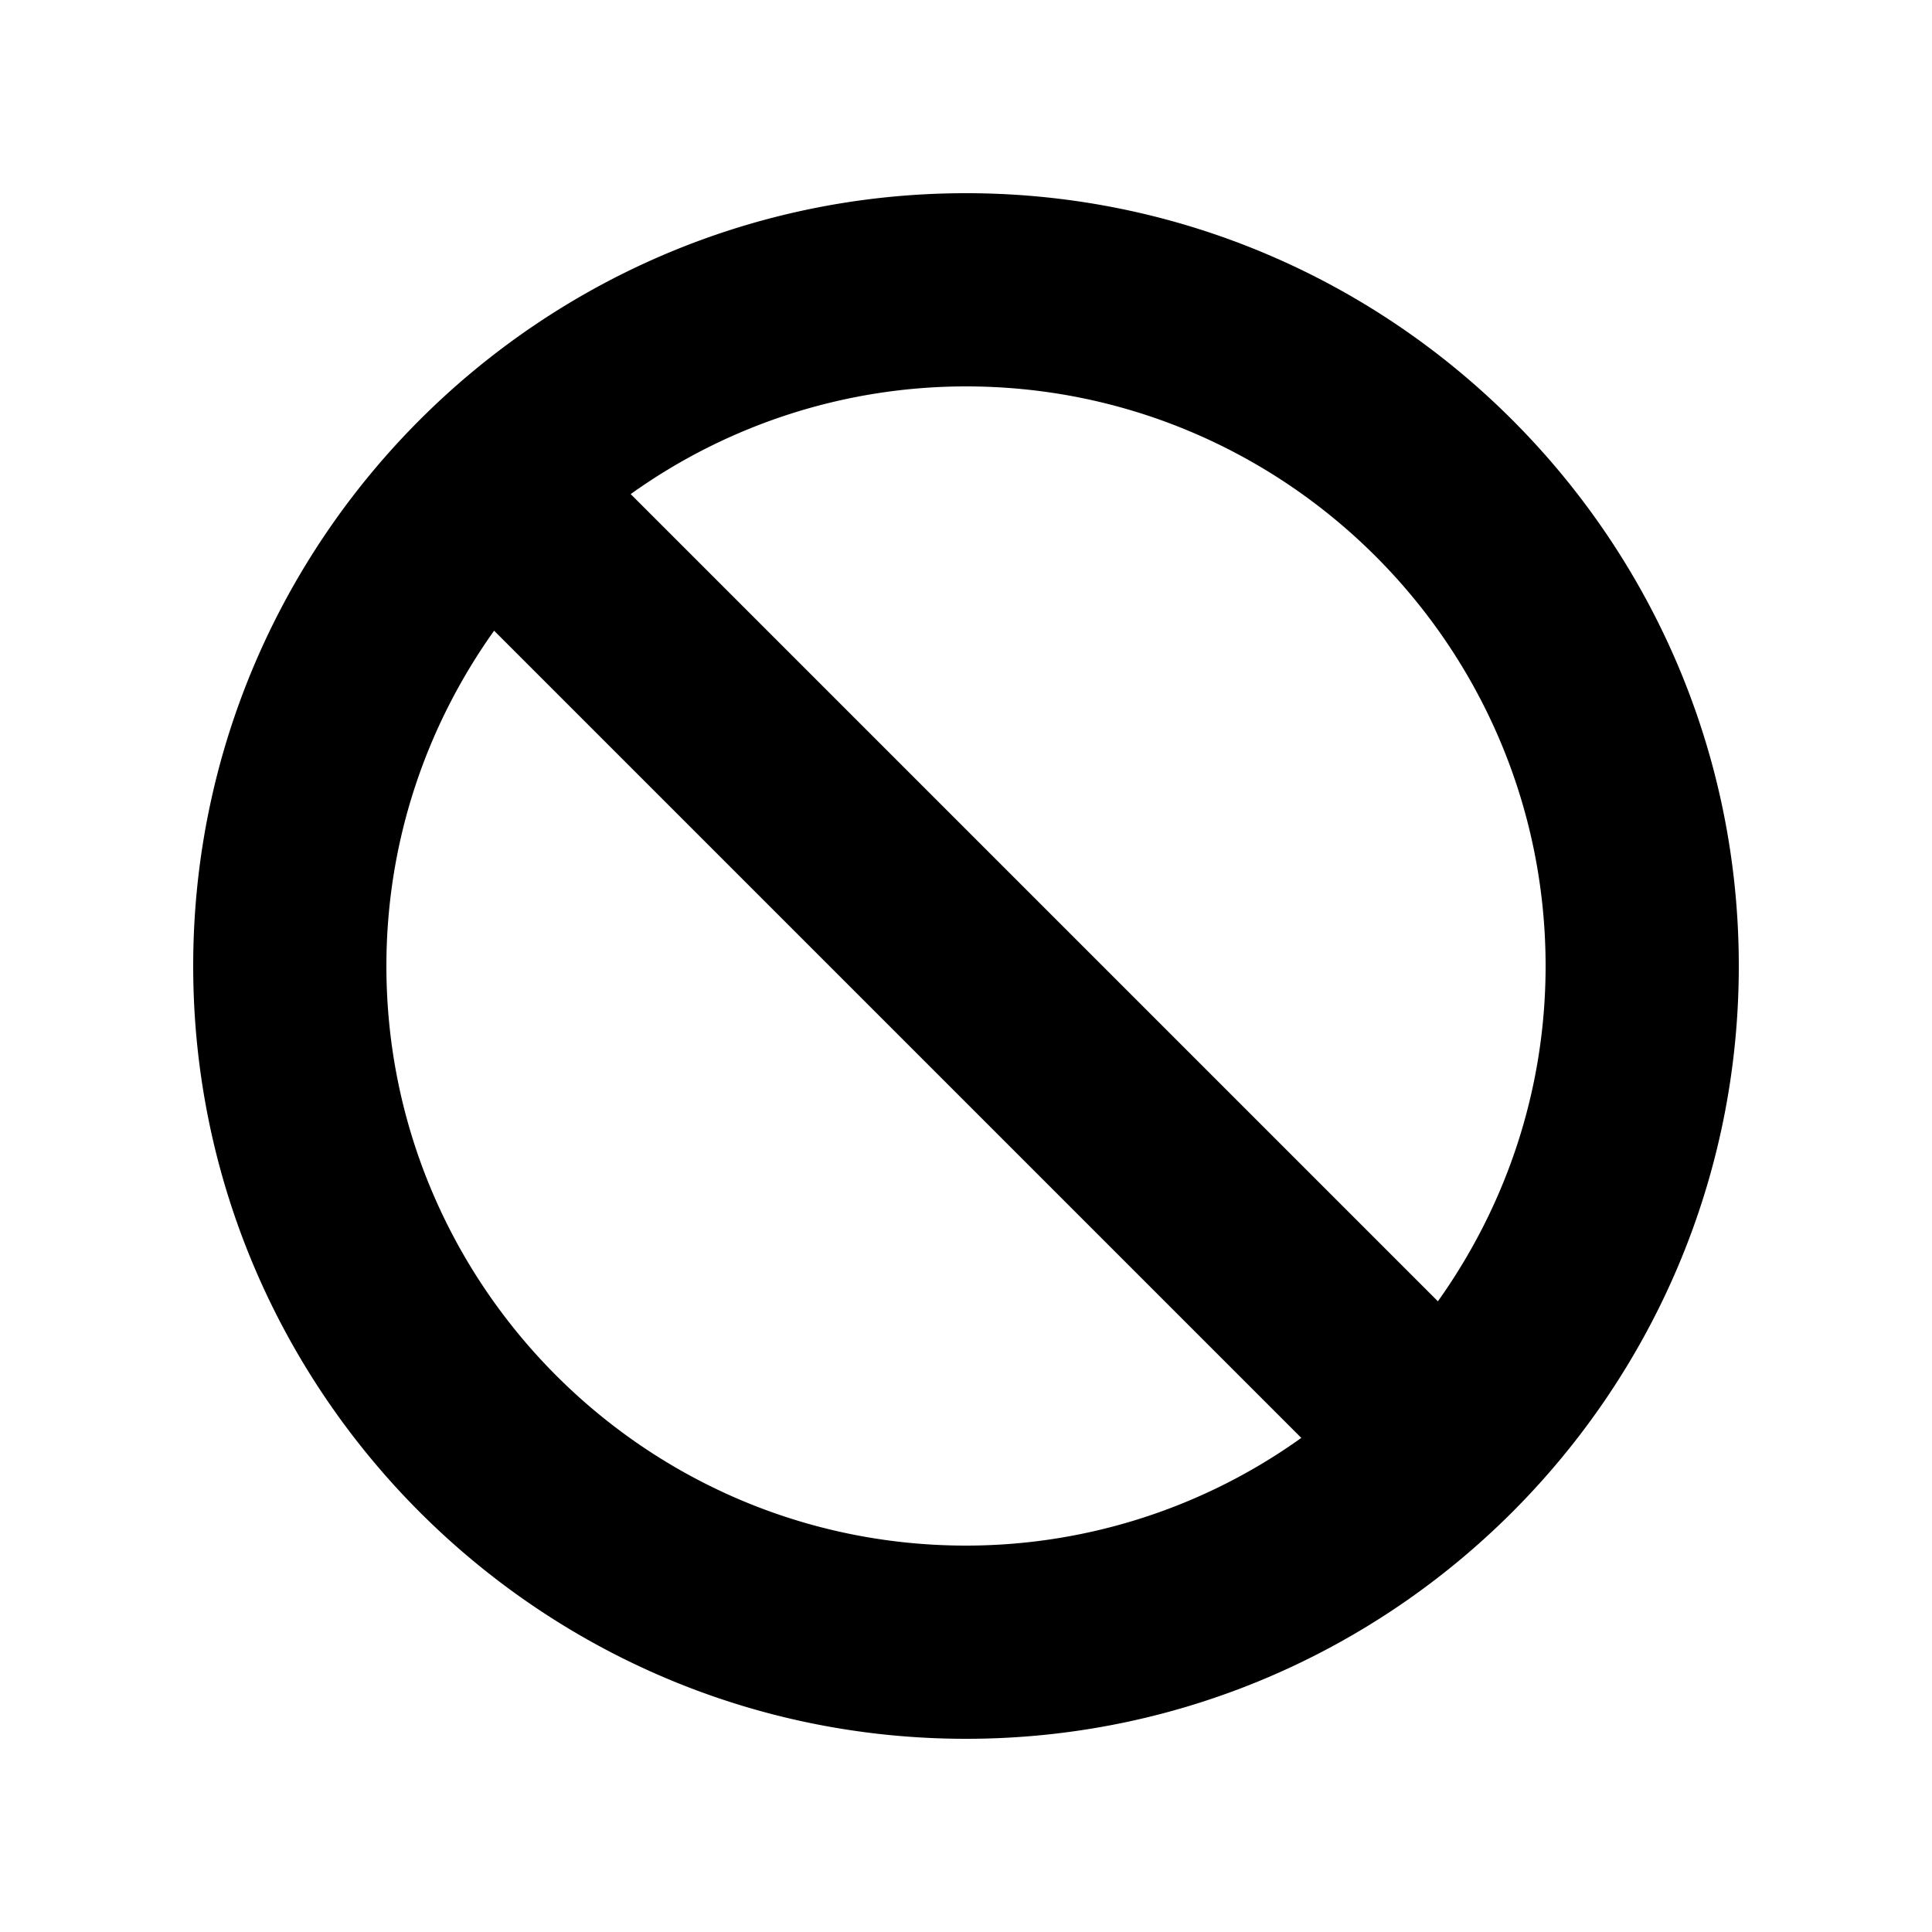 <svg viewBox="0 0 20 20" xmlns="http://www.w3.org/2000/svg"><path d="M4 10c0-1.294.416-2.49 1.115-3.471l8.356 8.356a5.961 5.961 0 0 1-3.471 1.115c-3.309 0-6-2.691-6-6zm12 0c0 1.294-.416 2.49-1.115 3.471l-8.356-8.356a5.961 5.961 0 0 1 3.471-1.115c3.309 0 6 2.691 6 6zm-14 0c0 4.411 3.589 8 8 8s8-3.589 8-8-3.589-8-8-8-8 3.589-8 8z"/></svg>